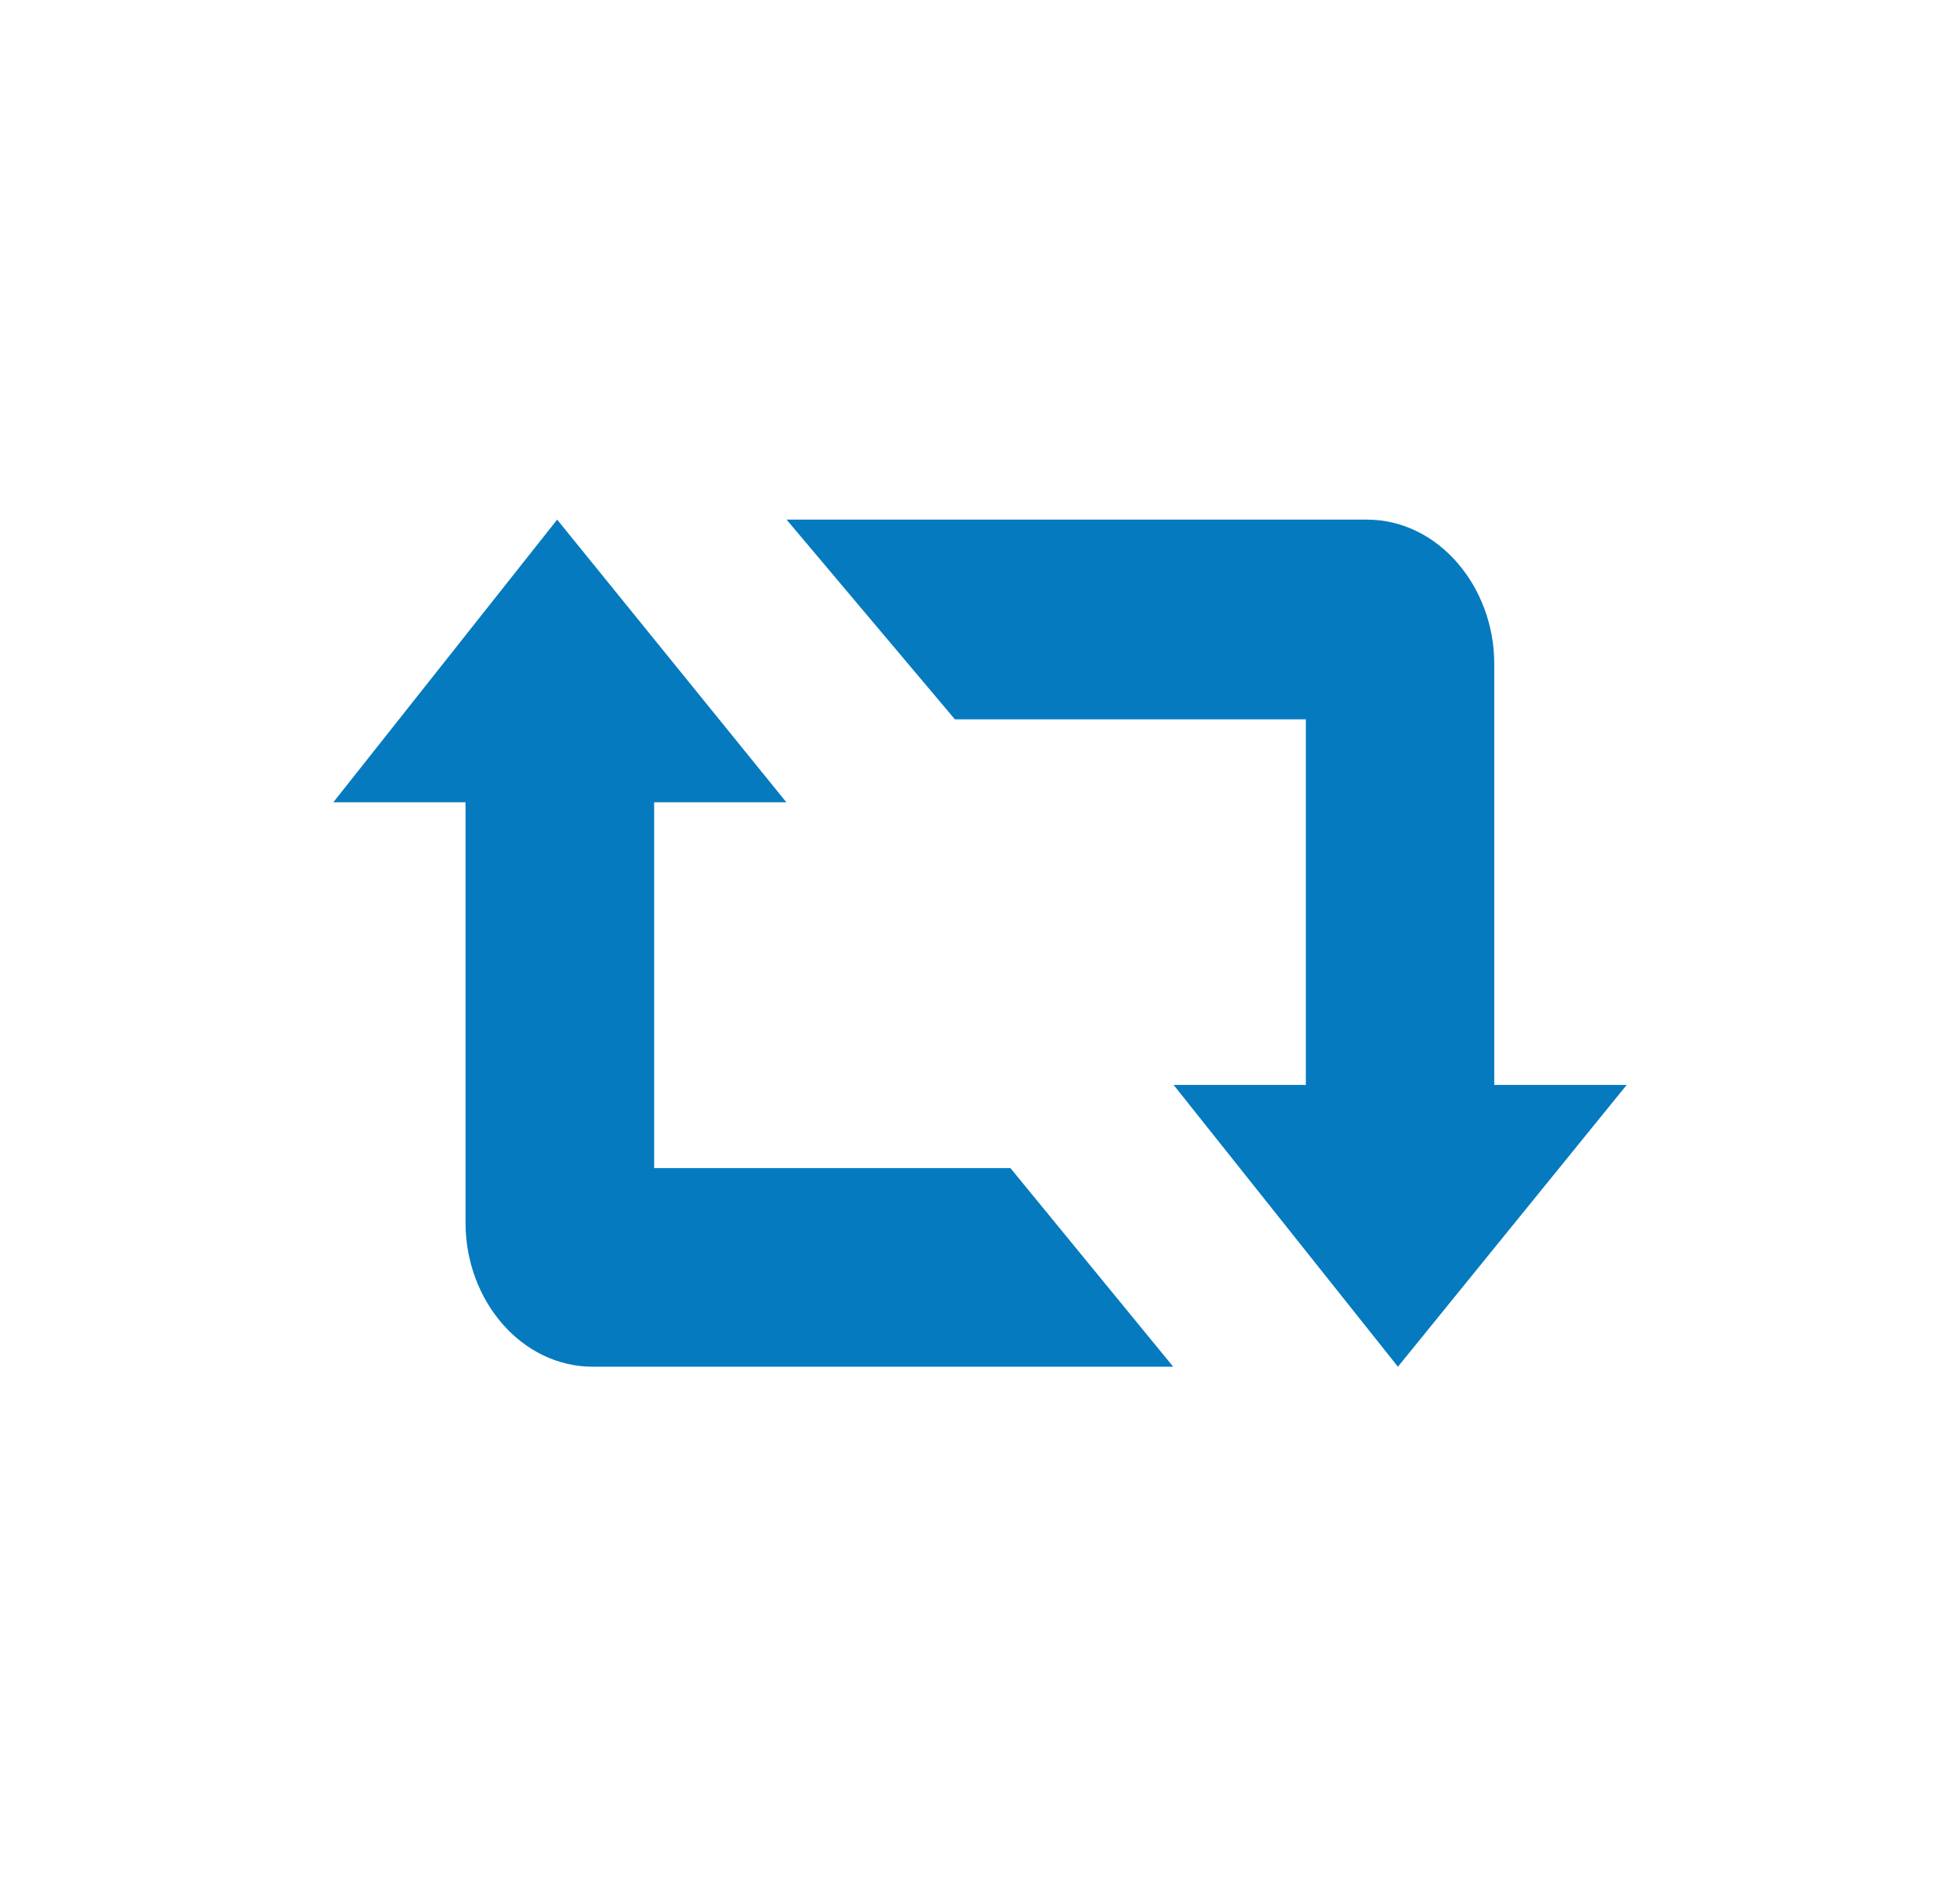<?xml version="1.0" encoding="UTF-8"?>
<svg xmlns="http://www.w3.org/2000/svg" xmlns:xlink="http://www.w3.org/1999/xlink" id="Ebene_1" data-name="Ebene 1" viewBox="0 0 87.91 84.62">
  <defs>
    <style>
      .cls-1 {
        clip-path: url(#clippath);
      }

      .cls-2 {
        fill: none;
      }

      .cls-2, .cls-3 {
        stroke-width: 0px;
      }

      .cls-3 {
        fill: #057abf;
      }
    </style>
    <clipPath id="clippath">
      <rect class="cls-2" x="14.96" y="23.31" width="57.99" height="38"></rect>
    </clipPath>
  </defs>
  <g class="cls-1">
    <path class="cls-3" d="m67.02,48.67h0v-18.9c0-3.45-2.51-6.46-5.71-6.46h-26.03l7.55,8.96h15.74v16.4h-5.93l10.06,12.64,10.26-12.64h-5.93Zm-37.68,3.72v-16.4h5.93l-10.28-12.68-10.04,12.68h5.93v18.86c0,3.49,2.51,6.46,5.71,6.46h26.03l-7.3-8.91h-15.99Z"></path>
  </g>
</svg>
